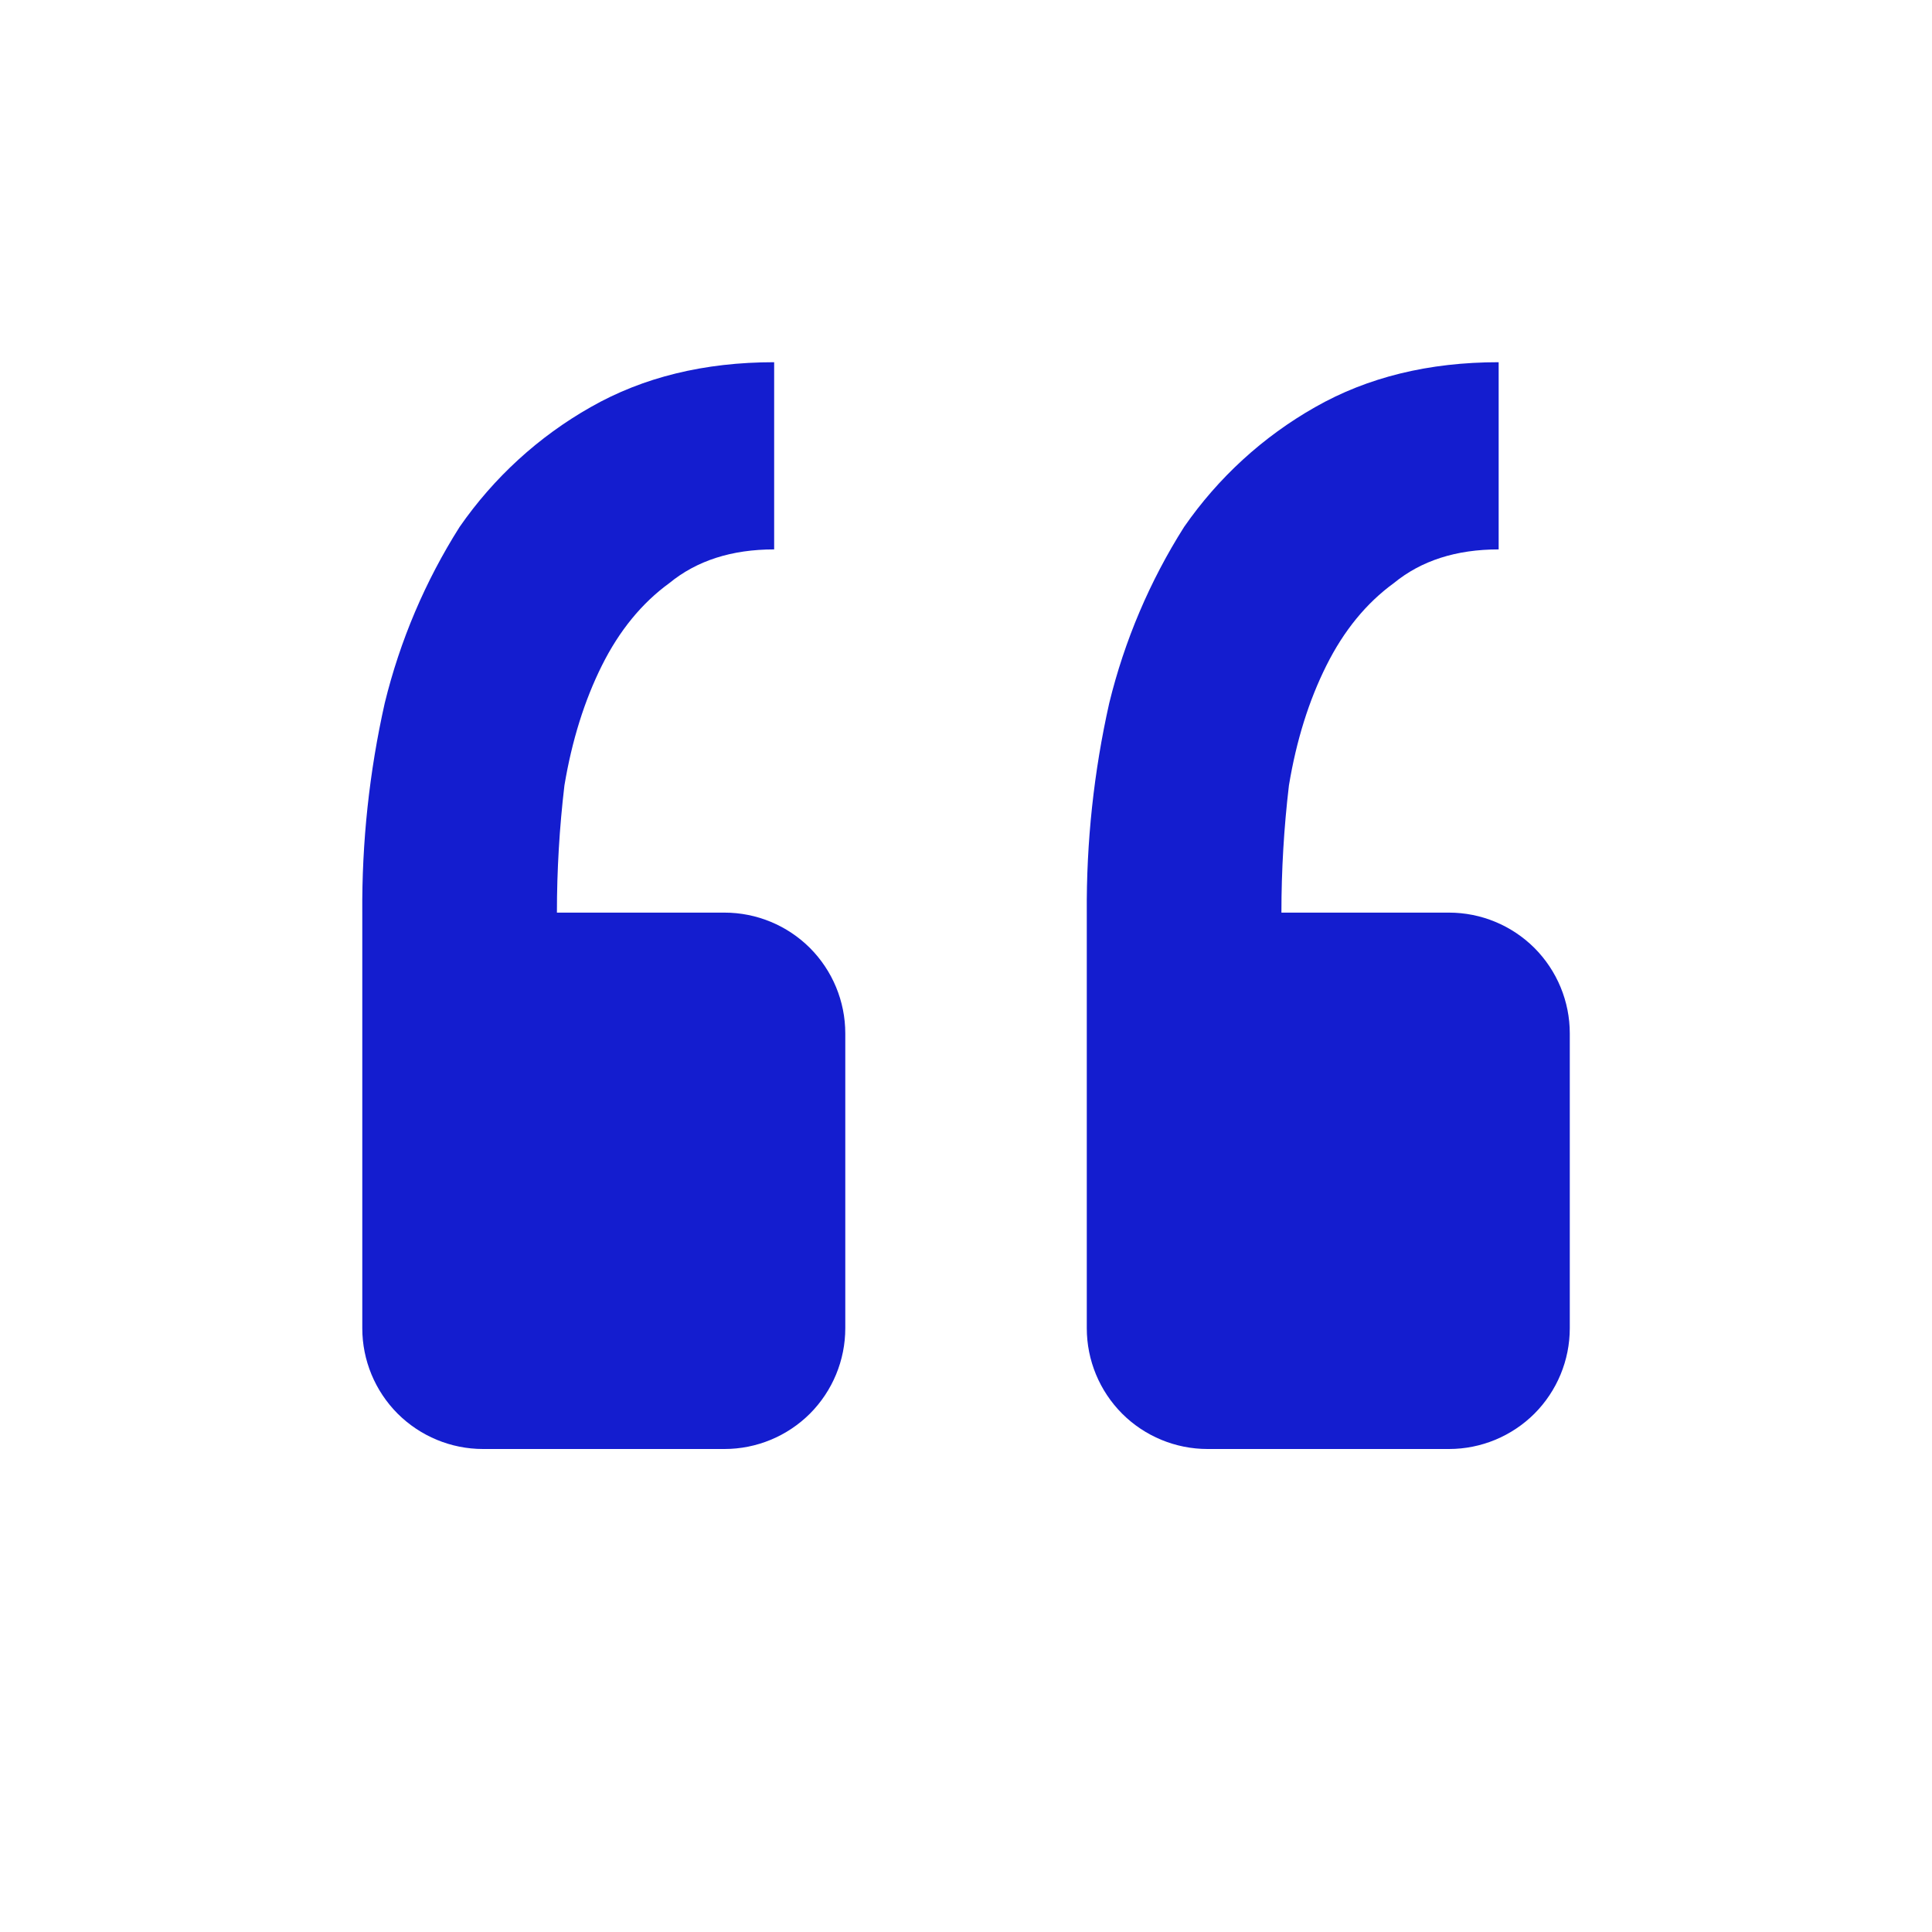 <?xml version="1.0" encoding="UTF-8"?> <svg xmlns="http://www.w3.org/2000/svg" width="27" height="27" viewBox="0 0 27 27" fill="none"><path d="M20.25 20.25C20.698 20.25 21.127 20.072 21.444 19.756C21.76 19.439 21.938 19.01 21.938 18.562V14.442C21.938 13.994 21.76 13.565 21.444 13.248C21.127 12.932 20.698 12.754 20.25 12.754H17.908C17.908 12.161 17.943 11.568 18.013 10.976C18.117 10.348 18.292 9.79 18.536 9.302C18.78 8.813 19.094 8.429 19.479 8.149C19.862 7.835 20.35 7.678 20.944 7.678V5.062C19.967 5.062 19.112 5.272 18.379 5.69C17.65 6.103 17.025 6.676 16.548 7.364C16.068 8.122 15.715 8.953 15.502 9.825C15.286 10.786 15.181 11.769 15.188 12.754V18.562C15.188 19.01 15.366 19.439 15.682 19.756C15.998 20.072 16.428 20.25 16.875 20.25H20.25ZM10.125 20.25C10.573 20.25 11.002 20.072 11.319 19.756C11.635 19.439 11.813 19.01 11.813 18.562V14.442C11.813 13.994 11.635 13.565 11.319 13.248C11.002 12.932 10.573 12.754 10.125 12.754H7.783C7.783 12.161 7.818 11.568 7.888 10.976C7.993 10.348 8.168 9.79 8.411 9.302C8.655 8.813 8.969 8.429 9.354 8.149C9.737 7.835 10.225 7.678 10.819 7.678V5.062C9.842 5.062 8.987 5.272 8.254 5.69C7.525 6.103 6.9 6.676 6.423 7.364C5.943 8.122 5.59 8.953 5.377 9.825C5.161 10.786 5.056 11.769 5.063 12.754V18.562C5.063 19.01 5.241 19.439 5.557 19.756C5.874 20.072 6.303 20.25 6.75 20.25H10.125Z" fill="#141DCF"></path></svg> 